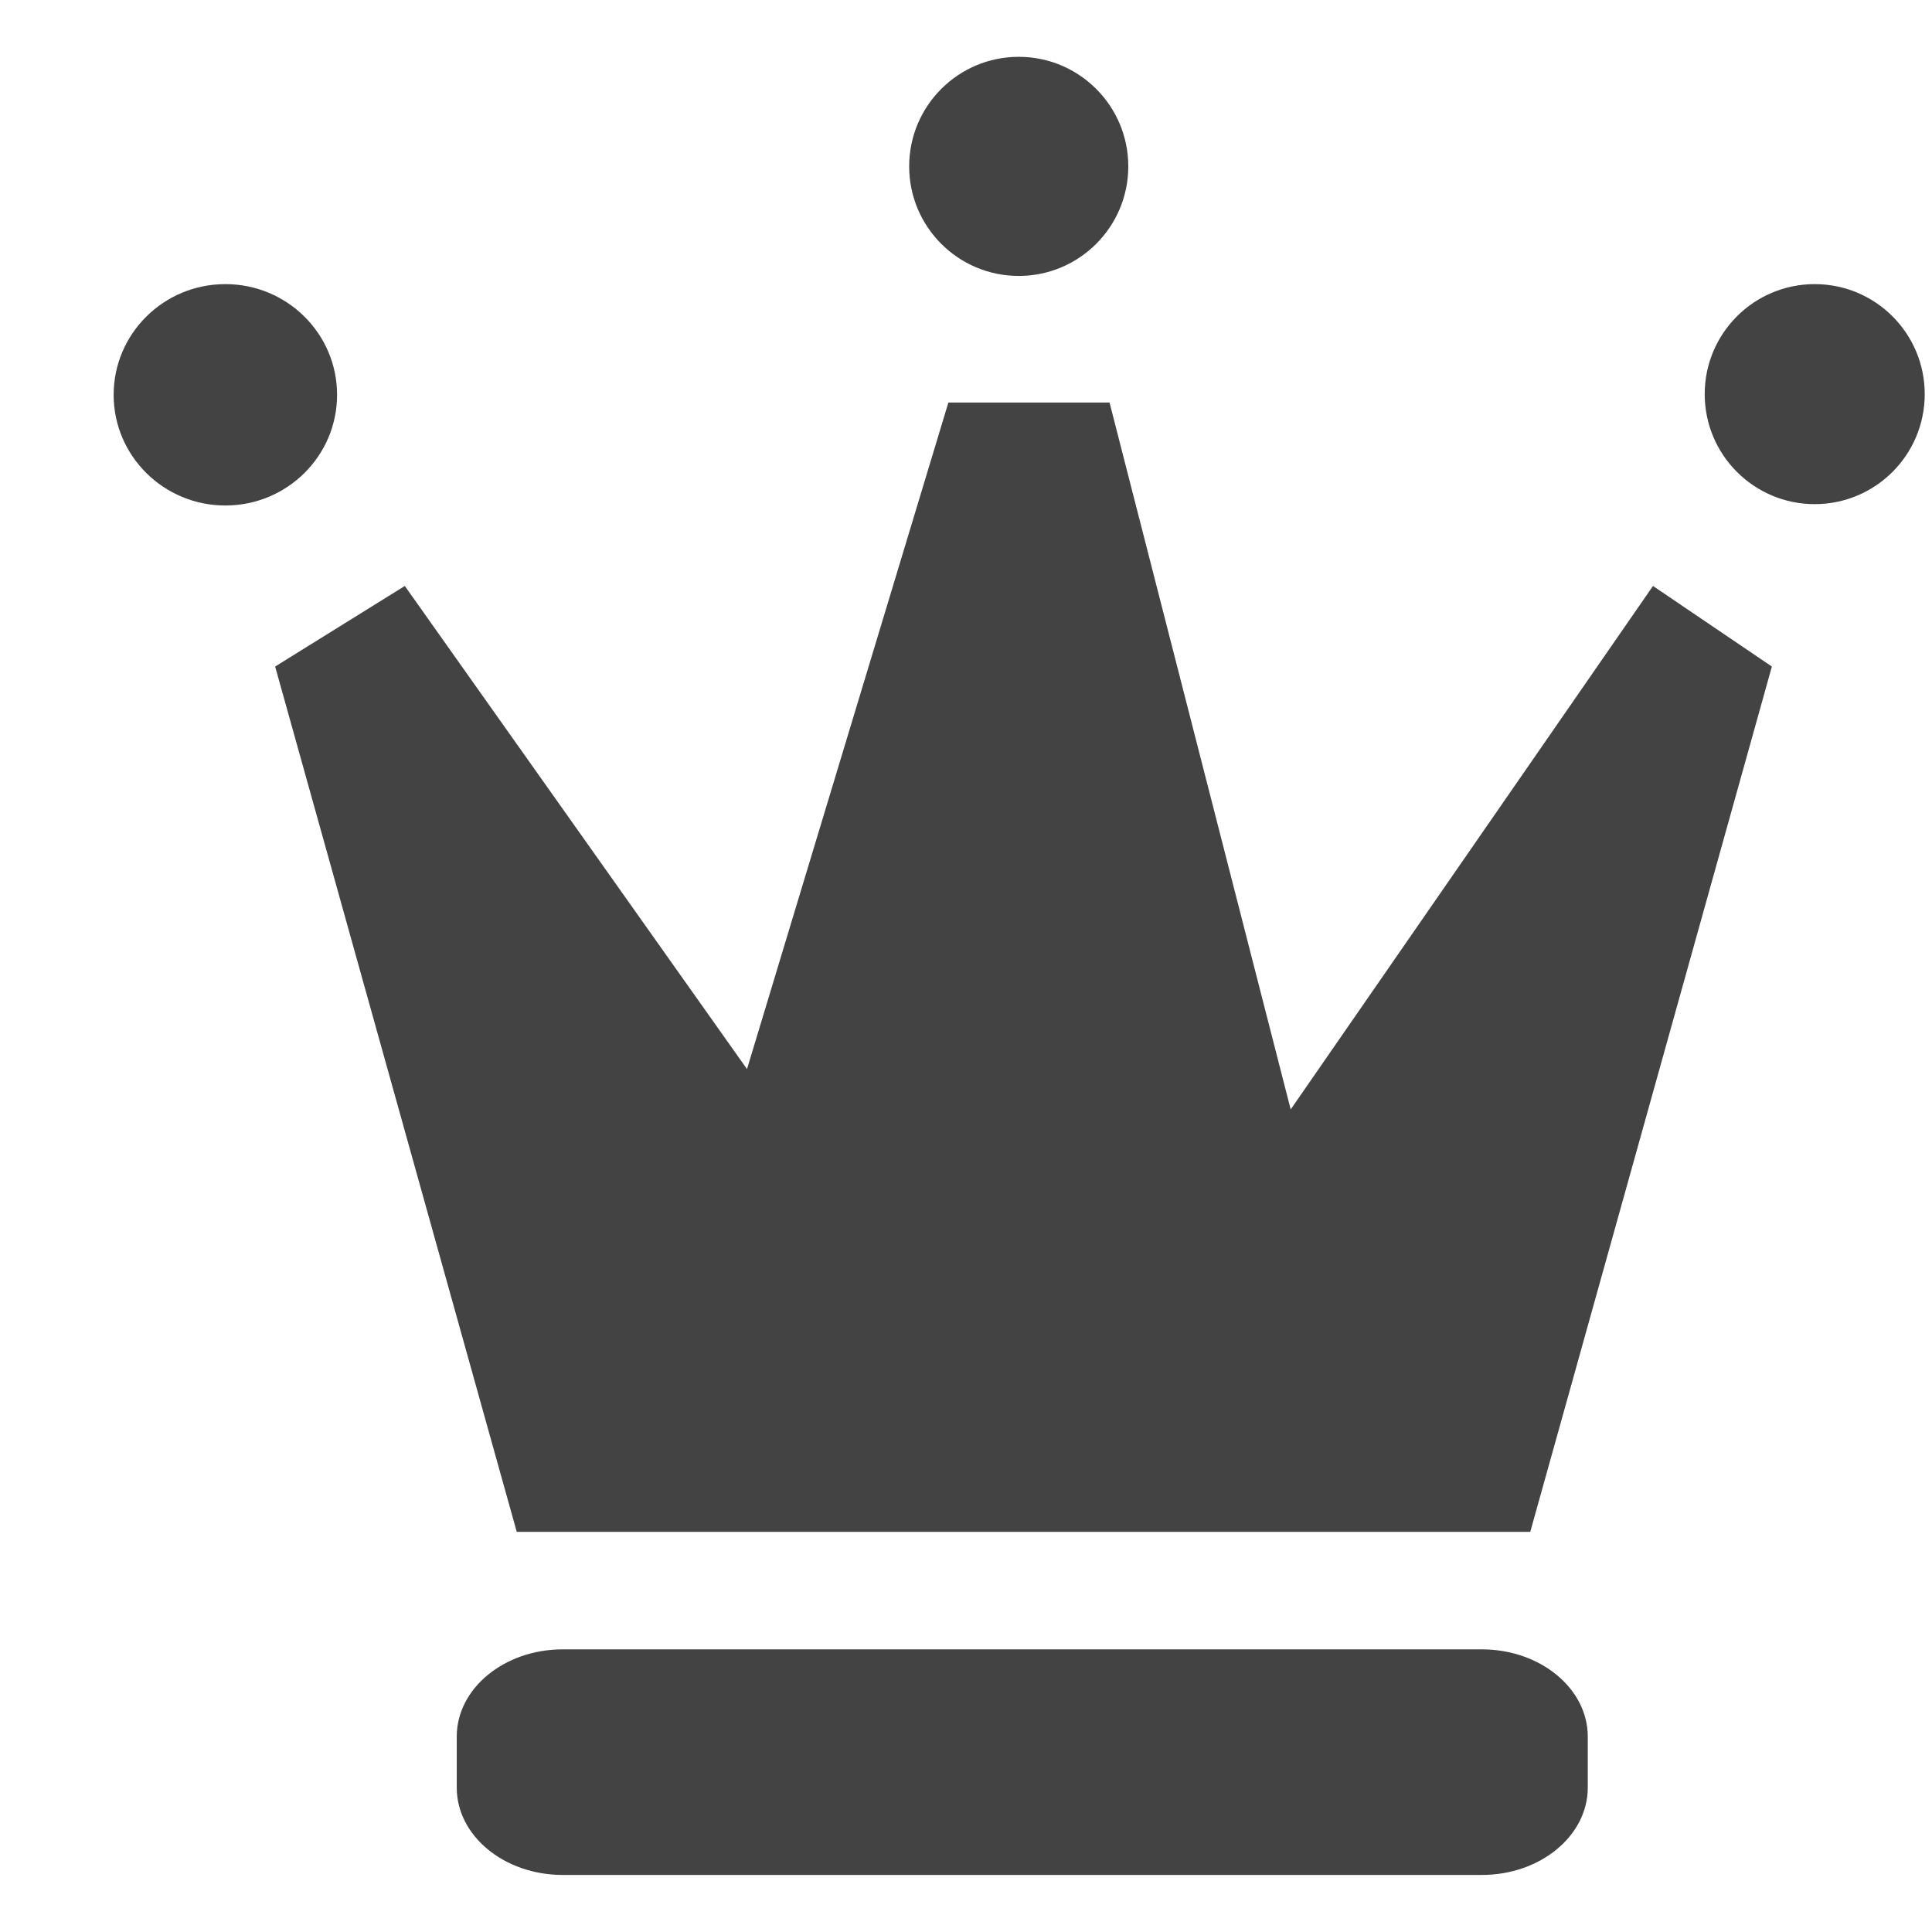 <?xml version="1.0" encoding="utf-8"?>

<svg width="800px" height="800px" viewBox="0 -0.5 17 17" version="1.1" xmlns="http://www.w3.org/2000/svg" xmlns:xlink="http://www.w3.org/1999/xlink" class="si-glyph si-glyph-crown">
<title>1065</title>
<defs>
</defs>
<g stroke="none" stroke-width="1" fill="none" fill-rule="evenodd">
<g transform="translate(1, 0)" fill="#434343">
<path d="M12.971,15.23 C12.971,15.653 12.554,15.998 12.039,15.998 L3.951,15.998 C3.436,15.998 3.019,15.653 3.019,15.23 L3.019,14.78 C3.019,14.358 3.436,14.013 3.951,14.013 L12.039,14.013 C12.554,14.013 12.971,14.358 12.971,14.78 L12.971,15.23 L12.971,15.23 Z" class="si-glyph-fill">
</path>
<path d="M12.465,12.979 L3.547,12.979 L1.421,5.365 L2.562,4.656 L5.573,8.907 L7.345,3.042 L8.763,3.042 L10.357,9.262 L13.545,4.656 L14.591,5.365 L12.465,12.979 Z" class="si-glyph-fill">
</path>
<circle cx="14.968" cy="2.968" r="0.968" class="si-glyph-fill">
</circle>
<circle cx="7.964" cy="0.964" r="0.964" class="si-glyph-fill">
</circle>
<ellipse cx="0.983" cy="2.974" rx="0.983" ry="0.974" class="si-glyph-fill">
</ellipse>
</g>
</g>
</svg>